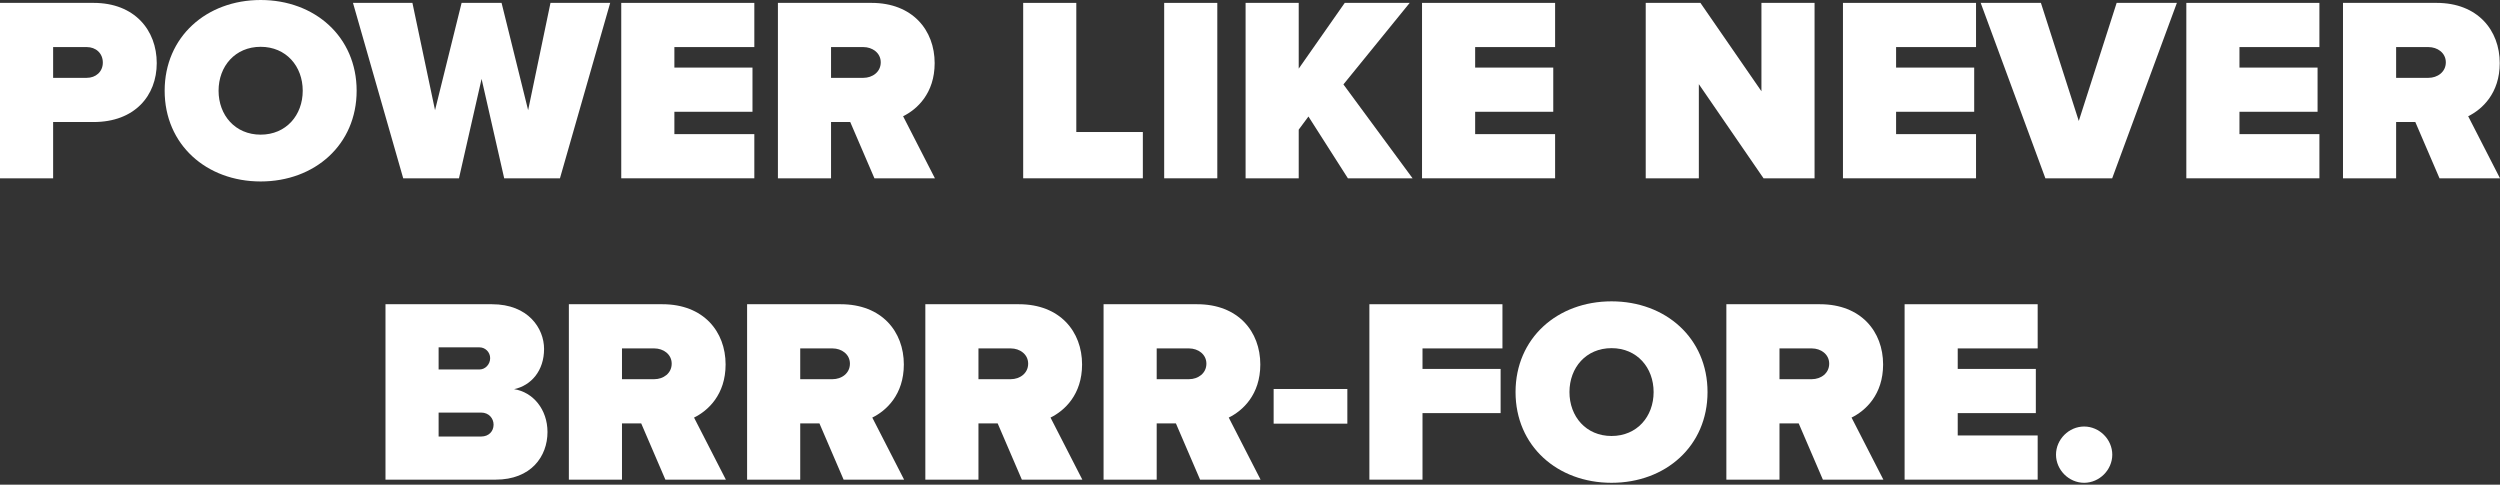 <svg width="913" height="177" viewBox="0 0 913 177" fill="none" xmlns="http://www.w3.org/2000/svg">
<rect x="0" y="0" width="913" height="177" fill="#333333" stroke="none"/>
<path d="M19.401 65.117H0V1.056H34.191C49.174 1.056 57.242 11.045 57.242 23.05C57.242 34.96 49.174 44.564 34.191 44.564H19.401V65.117ZM37.553 22.858C37.553 19.401 34.96 17.192 31.694 17.192H19.401V28.429H31.694C34.96 28.429 37.553 26.22 37.553 22.858Z" fill="white"/>
<path d="M60.133 33.135C60.133 13.446 75.404 0 95.189 0C114.974 0 130.245 13.446 130.245 33.135C130.245 52.824 114.974 66.269 95.189 66.269C75.404 66.269 60.133 52.824 60.133 33.135ZM110.556 33.135C110.556 24.203 104.505 17.096 95.189 17.096C85.873 17.096 79.822 24.203 79.822 33.135C79.822 42.067 85.873 49.174 95.189 49.174C104.505 49.174 110.556 42.067 110.556 33.135Z" fill="white"/>
<path d="M204.495 65.117H184.134L175.874 28.813L167.614 65.117H147.253L128.909 1.056H150.615L158.874 40.242L168.575 1.056H183.173L192.873 40.242L201.037 1.056H222.839L204.495 65.117Z" fill="white"/>
<path d="M275.48 65.117H226.882V1.056H275.48V17.192H246.283V24.683H274.808V40.818H246.283V48.982H275.48V65.117Z" fill="white"/>
<path d="M341.433 65.117H319.343L310.507 44.564H303.496V65.117H284.095V1.056H318.286C333.269 1.056 341.337 11.045 341.337 23.05C341.337 34.095 334.902 39.954 329.812 42.451L341.433 65.117ZM321.648 22.762C321.648 19.305 318.575 17.192 315.309 17.192H303.496V28.429H315.309C318.575 28.429 321.648 26.316 321.648 22.762Z" fill="white"/>
<path d="M417.366 65.117H373.666V1.056H393.067V48.214H417.366V65.117Z" fill="white"/>
<path d="M444.559 65.117H425.158V1.056H444.559V65.117Z" fill="white"/>
<path d="M515.877 65.117H492.251L477.844 42.547L474.291 47.349V65.117H454.89V1.056H474.291V25.067L491.098 1.056H514.821L490.618 30.83L515.877 65.117Z" fill="white"/>
<path d="M567.923 65.117H519.325V1.056H567.923V17.192H538.726V24.683H567.25V40.818H538.726V48.982H567.923V65.117Z" fill="white"/>
<path d="M662.677 65.117H644.045L620.418 30.734V65.117H601.018V1.056H620.995L643.276 33.327V1.056H662.677V65.117Z" fill="white"/>
<path d="M721.647 65.117H673.05V1.056H721.647V17.192H692.45V24.683H720.975V40.818H692.45V48.982H721.647V65.117Z" fill="white"/>
<path d="M771.369 65.117H746.974L723.348 1.056H745.341L759.172 44.18L773.002 1.056H794.996L771.369 65.117Z" fill="white"/>
<path d="M847.047 65.117H798.449V1.056H847.047V17.192H817.85V24.683H846.375V40.818H817.85V48.982H847.047V65.117Z" fill="white"/>
<path d="M913 65.117H890.91L882.074 44.564H875.063V65.117H855.662V1.056H889.854C904.836 1.056 912.904 11.045 912.904 23.05C912.904 34.095 906.469 39.954 901.379 42.451L913 65.117ZM893.215 22.762C893.215 19.305 890.142 17.192 886.876 17.192H875.063V28.429H886.876C890.142 28.429 893.215 26.316 893.215 22.762Z" fill="white"/>
<path d="M181.023 175.166H140.781V111.105H179.679C192.933 111.105 198.695 119.941 198.695 127.433C198.695 135.404 193.989 140.783 187.746 142.127C194.661 143.184 199.944 149.523 199.944 157.782C199.944 166.714 193.893 175.166 181.023 175.166ZM160.182 126.857V134.924H175.165C177.182 134.924 179.006 133.099 179.006 130.794C179.006 128.585 177.182 126.857 175.165 126.857H160.182ZM160.182 150.675V159.415H175.741C178.526 159.415 180.255 157.494 180.255 155.093C180.255 152.788 178.526 150.675 175.741 150.675H160.182Z" fill="white"/>
<path d="M265.086 175.166H242.996L234.161 154.613H227.149V175.166H207.749V111.105H241.94C256.923 111.105 264.99 121.094 264.99 133.099C264.99 144.144 258.555 150.003 253.465 152.5L265.086 175.166ZM245.301 132.811C245.301 129.354 242.228 127.241 238.963 127.241H227.149V138.478H238.963C242.228 138.478 245.301 136.365 245.301 132.811Z" fill="white"/>
<path d="M330.178 175.166H308.088L299.252 154.613H292.241V175.166H272.84V111.105H307.031C322.014 111.105 330.082 121.094 330.082 133.099C330.082 144.144 323.647 150.003 318.557 152.5L330.178 175.166ZM310.393 132.811C310.393 129.354 307.32 127.241 304.054 127.241H292.241V138.478H304.054C307.32 138.478 310.393 136.365 310.393 132.811Z" fill="white"/>
<path d="M395.269 175.166H373.179L364.344 154.613H357.332V175.166H337.932V111.105H372.123C387.106 111.105 395.173 121.094 395.173 133.099C395.173 144.144 388.738 150.003 383.648 152.5L395.269 175.166ZM375.484 132.811C375.484 129.354 372.411 127.241 369.146 127.241H357.332V138.478H369.146C372.411 138.478 375.484 136.365 375.484 132.811Z" fill="white"/>
<path d="M460.361 175.166H438.271L429.435 154.613H422.424V175.166H403.023V111.105H437.214C452.197 111.105 460.265 121.094 460.265 133.099C460.265 144.144 453.83 150.003 448.74 152.5L460.361 175.166ZM440.576 132.811C440.576 129.354 437.503 127.241 434.237 127.241H422.424V138.478H434.237C437.503 138.478 440.576 136.365 440.576 132.811Z" fill="white"/>
<path d="M465.133 142.058H492.051V154.719H465.133V142.058Z" fill="white"/>
<path d="M519.498 175.166H500.098V111.105H548.695V127.241H519.498V134.732H548.023V150.867H519.498V175.166Z" fill="white"/>
<path d="M553.478 143.184C553.478 123.495 568.749 110.049 588.534 110.049C608.318 110.049 623.589 123.495 623.589 143.184C623.589 162.873 608.318 176.319 588.534 176.319C568.749 176.319 553.478 162.873 553.478 143.184ZM603.9 143.184C603.9 134.252 597.85 127.145 588.534 127.145C579.217 127.145 573.167 134.252 573.167 143.184C573.167 152.116 579.217 159.223 588.534 159.223C597.85 159.223 603.9 152.116 603.9 143.184Z" fill="white"/>
<path d="M687.806 175.166H665.716L656.88 154.613H649.869V175.166H630.468V111.105H664.66C679.642 111.105 687.71 121.094 687.71 133.099C687.71 144.144 681.275 150.003 676.185 152.5L687.806 175.166ZM668.021 132.811C668.021 129.354 664.948 127.241 661.682 127.241H649.869V138.478H661.682C664.948 138.478 668.021 136.365 668.021 132.811Z" fill="white"/>
<path d="M744.157 175.166H695.56V111.105H744.157V127.241H714.96V134.732H743.485V150.867H714.96V159.031H744.157V175.166Z" fill="white"/>
<path d="M750.852 166.042C750.852 160.471 755.558 155.765 761.128 155.765C766.699 155.765 771.405 160.471 771.405 166.042C771.405 171.612 766.699 176.319 761.128 176.319C755.558 176.319 750.852 171.612 750.852 166.042Z" fill="white"/>
</svg>
